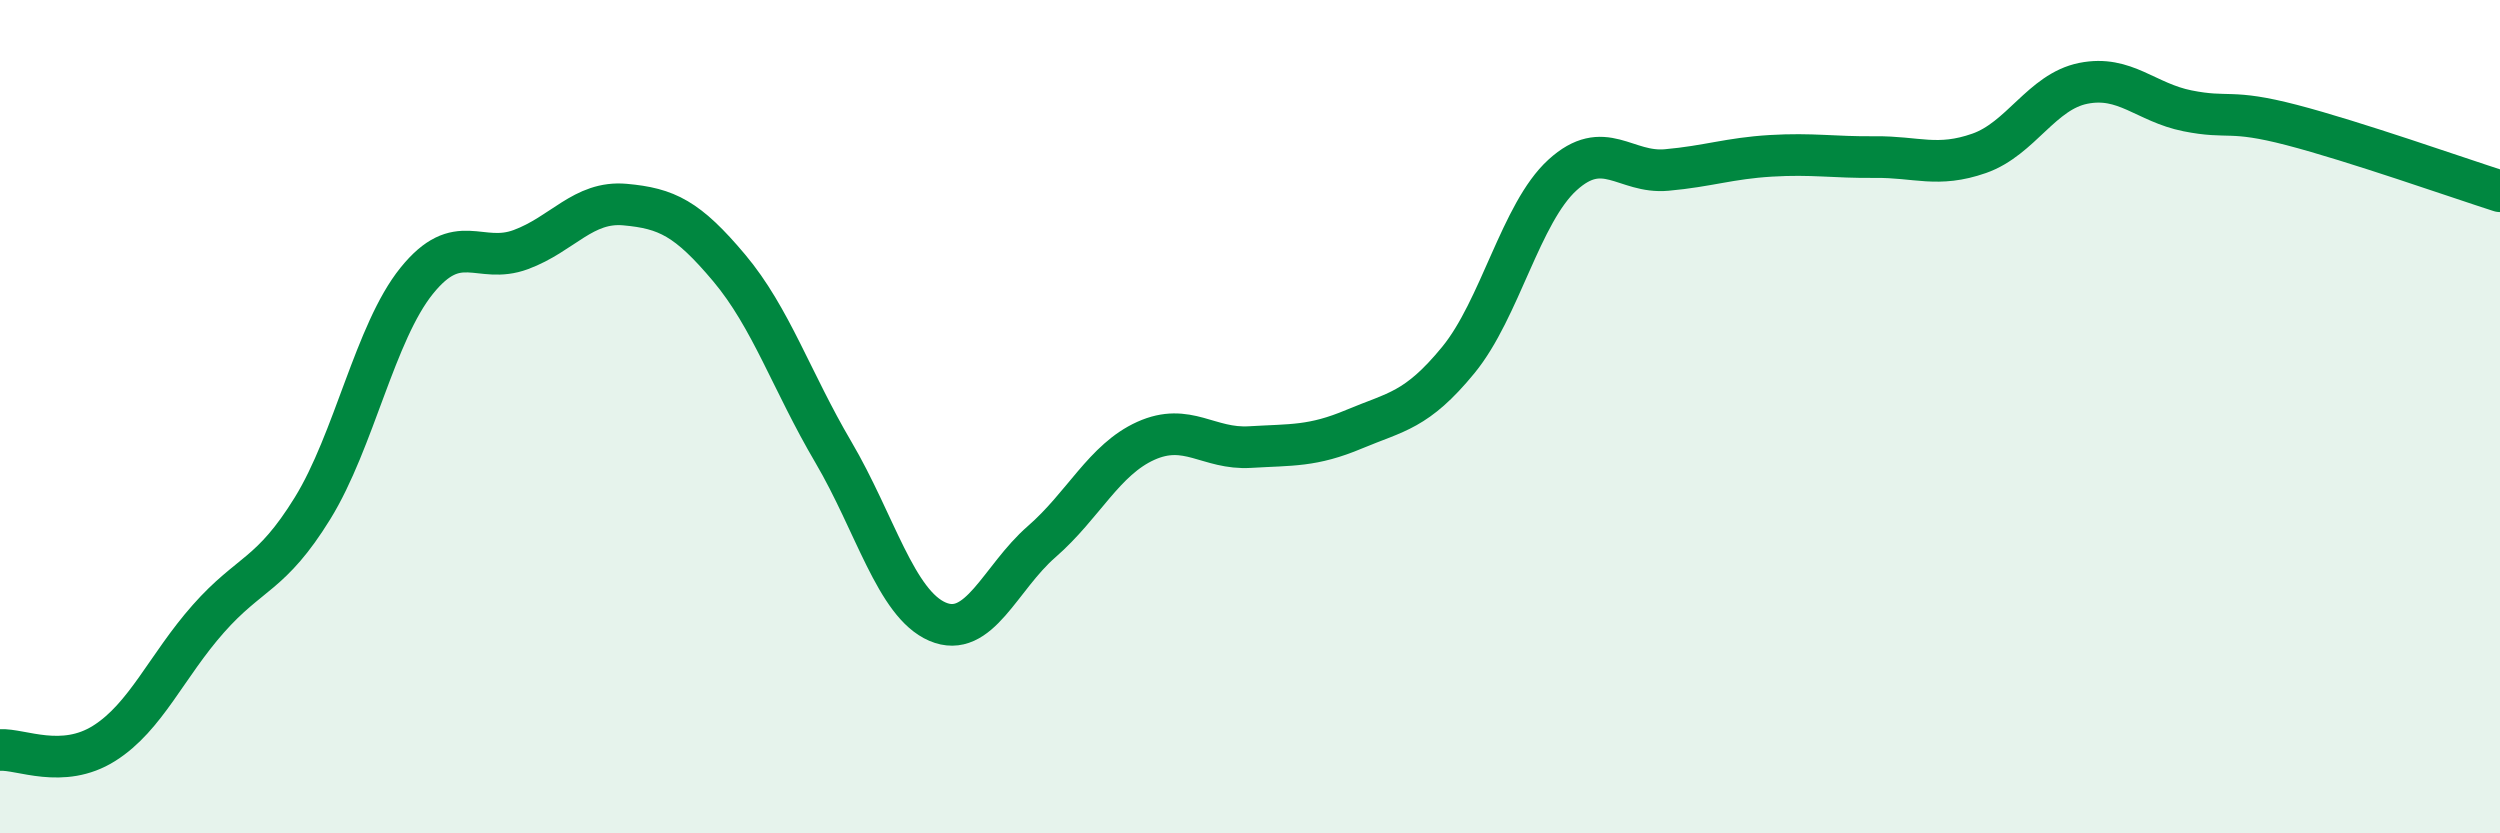 
    <svg width="60" height="20" viewBox="0 0 60 20" xmlns="http://www.w3.org/2000/svg">
      <path
        d="M 0,18 C 0.5,17.97 1.5,18.47 2.5,17.84 C 3.5,17.21 4,15.98 5,14.85 C 6,13.72 6.5,13.82 7.5,12.2 C 8.5,10.58 9,7.98 10,6.74 C 11,5.5 11.5,6.36 12.5,5.99 C 13.5,5.62 14,4.82 15,4.91 C 16,5 16.5,5.24 17.5,6.43 C 18.5,7.62 19,9.15 20,10.85 C 21,12.55 21.5,14.49 22.5,14.92 C 23.5,15.35 24,13.87 25,13 C 26,12.13 26.5,11.03 27.5,10.58 C 28.5,10.13 29,10.79 30,10.73 C 31,10.67 31.5,10.72 32.5,10.3 C 33.5,9.88 34,9.86 35,8.64 C 36,7.42 36.5,5.11 37.5,4.2 C 38.5,3.29 39,4.17 40,4.08 C 41,3.99 41.5,3.8 42.5,3.74 C 43.5,3.68 44,3.78 45,3.77 C 46,3.76 46.5,4.03 47.5,3.68 C 48.5,3.33 49,2.2 50,2 C 51,1.8 51.5,2.46 52.5,2.66 C 53.5,2.86 53.5,2.61 55,3 C 56.5,3.39 59,4.27 60,4.59L60 20L0 20Z"
        fill="#008740"
        opacity="0.1"
        stroke-linecap="round"
        stroke-linejoin="round"
      />
      <path
        d="M 0,18 C 0.5,17.97 1.5,18.47 2.5,17.84 C 3.5,17.21 4,15.98 5,14.85 C 6,13.72 6.5,13.82 7.5,12.2 C 8.5,10.58 9,7.98 10,6.74 C 11,5.5 11.5,6.36 12.5,5.99 C 13.5,5.62 14,4.82 15,4.91 C 16,5 16.5,5.24 17.5,6.43 C 18.5,7.62 19,9.15 20,10.85 C 21,12.55 21.5,14.49 22.5,14.92 C 23.5,15.35 24,13.87 25,13 C 26,12.13 26.5,11.03 27.5,10.58 C 28.5,10.13 29,10.79 30,10.73 C 31,10.67 31.5,10.72 32.5,10.3 C 33.5,9.88 34,9.86 35,8.64 C 36,7.42 36.5,5.11 37.5,4.2 C 38.5,3.29 39,4.17 40,4.08 C 41,3.99 41.5,3.8 42.5,3.74 C 43.5,3.68 44,3.78 45,3.77 C 46,3.76 46.5,4.03 47.5,3.68 C 48.5,3.33 49,2.2 50,2 C 51,1.8 51.5,2.46 52.5,2.66 C 53.5,2.86 53.5,2.61 55,3 C 56.5,3.39 59,4.27 60,4.59"
        stroke="#008740"
        stroke-width="1"
        fill="none"
        stroke-linecap="round"
        stroke-linejoin="round"
      />
    </svg>
  